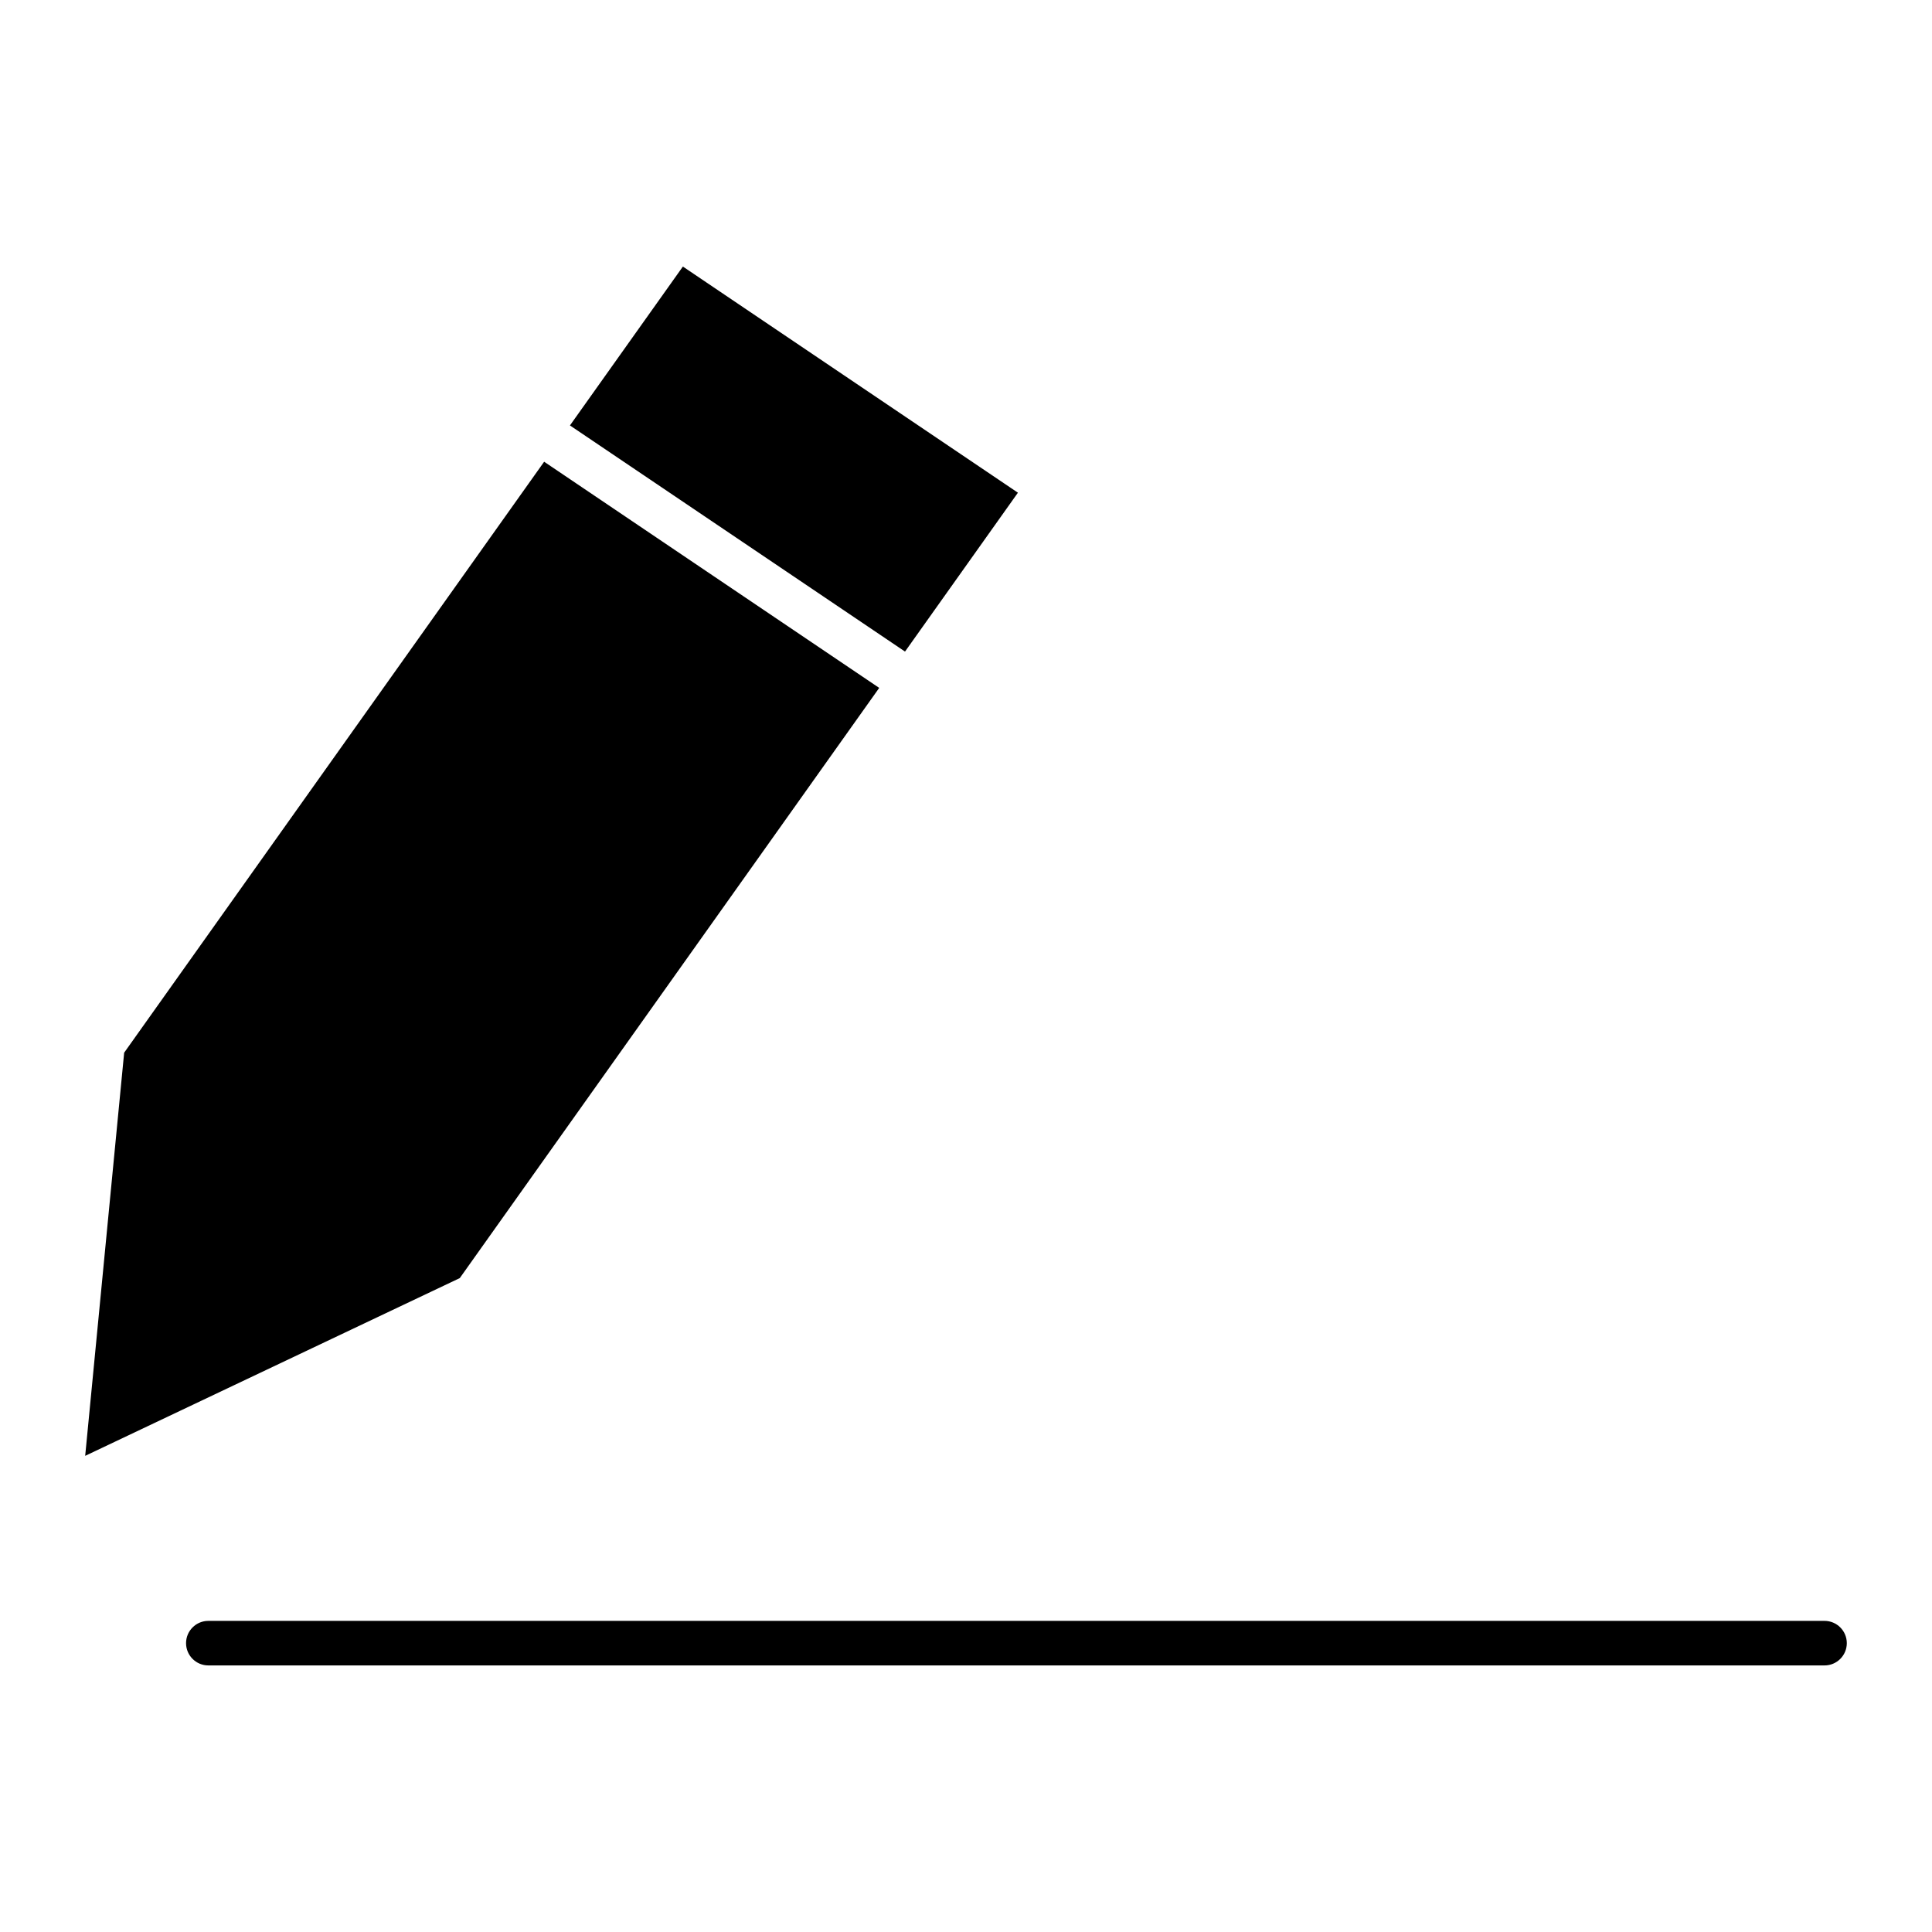 <?xml version="1.0" encoding="UTF-8"?>
<!-- Uploaded to: ICON Repo, www.svgrepo.com, Generator: ICON Repo Mixer Tools -->
<svg fill="#000000" width="800px" height="800px" version="1.1" viewBox="144 144 512 512" xmlns="http://www.w3.org/2000/svg">
 <g>
  <path d="m377 326.3-88.797-59.938-111.3 156.61-10.328 106.84 99.273-47.105z"/>
  <path d="m413.76 274.57-88.789-59.93-29.93 42.105 88.797 59.93z"/>
  <path d="m627.52 573.55h-428.31c-3.258 0-5.902 2.644-5.902 5.902 0 3.258 2.644 5.902 5.902 5.902h428.31c3.258 0 5.902-2.644 5.902-5.902 0-3.258-2.644-5.902-5.902-5.902z"/>
 </g>
</svg>